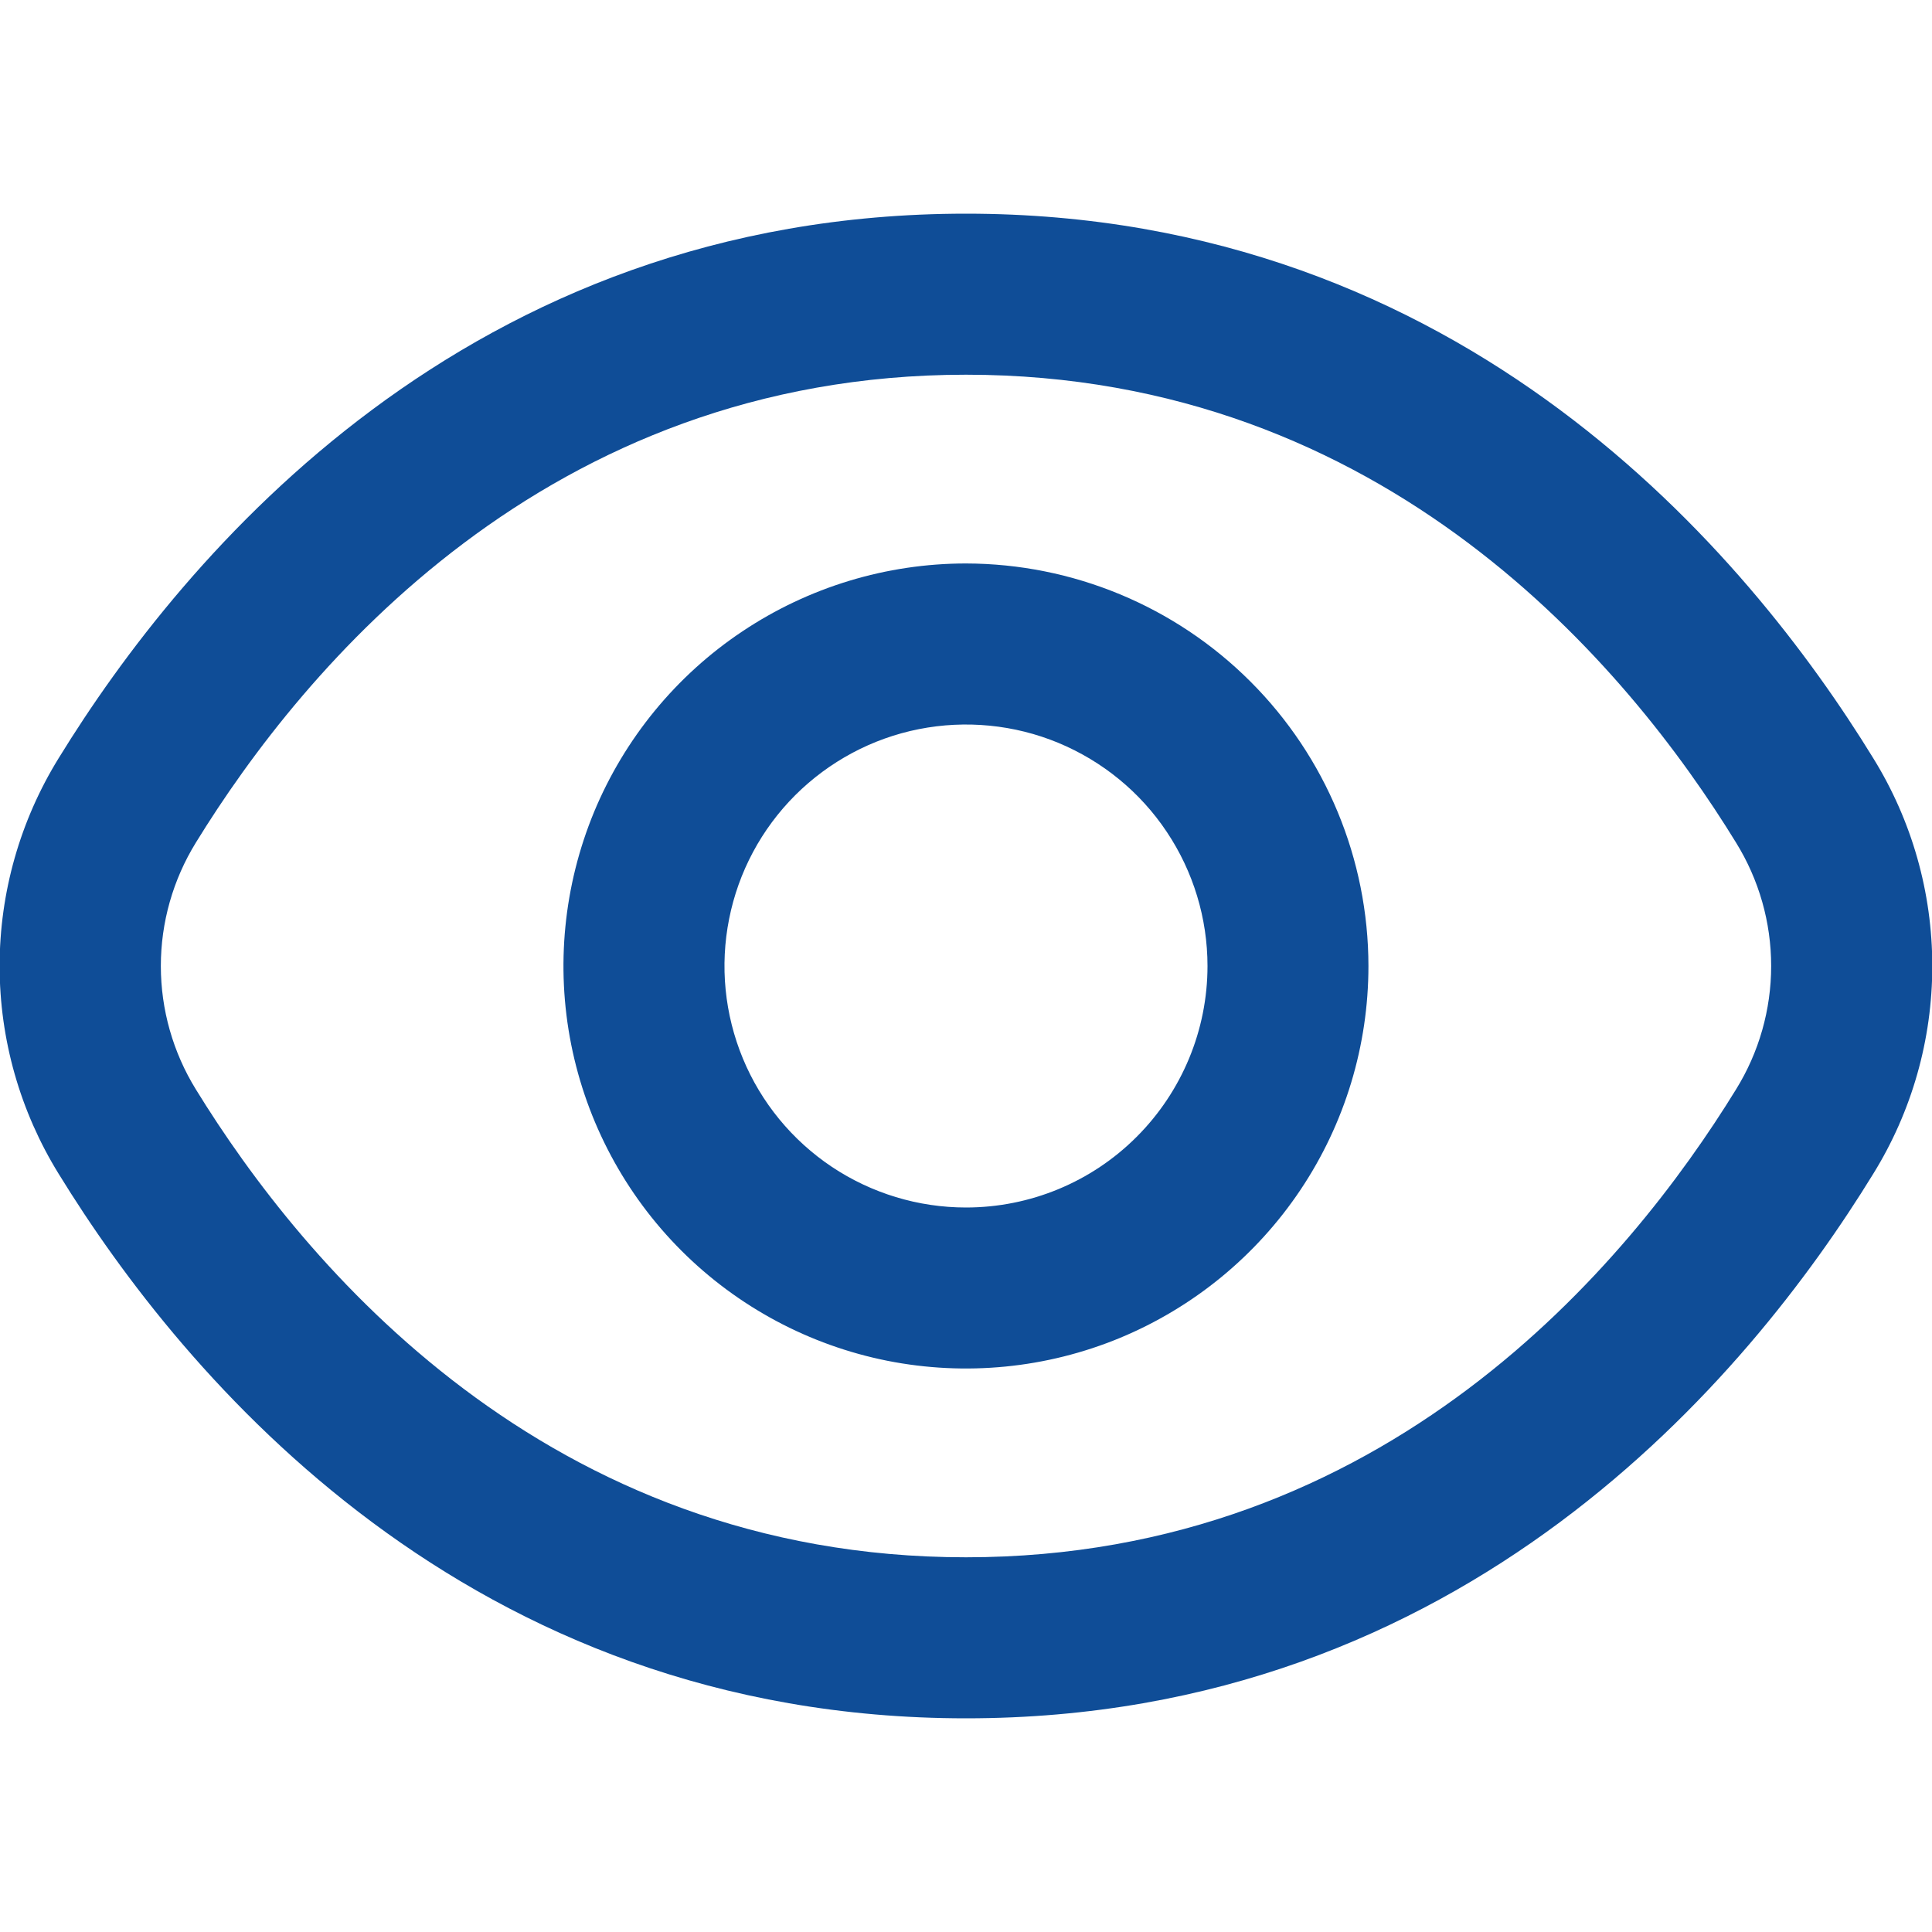 <svg width="20" height="20" viewBox="0 0 20 20" fill="none" xmlns="http://www.w3.org/2000/svg">
<g clip-path="url(#clip0_32_4482)">
<path d="M19.392 7.849C18.1 5.744 15.16 2.212 10 2.212C4.84 2.212 1.9 5.744 0.607 7.849C0.208 8.495 -0.004 9.24 -0.004 10C-0.004 10.76 0.208 11.505 0.607 12.151C1.9 14.256 4.84 17.788 10 17.788C15.16 17.788 18.1 14.256 19.392 12.151C19.792 11.505 20.003 10.76 20.003 10C20.003 9.24 19.792 8.495 19.392 7.849ZM17.971 11.278C16.861 13.083 14.349 16.121 10 16.121C5.651 16.121 3.138 13.083 2.028 11.278C1.791 10.894 1.665 10.452 1.665 10C1.665 9.548 1.791 9.106 2.028 8.722C3.138 6.917 5.651 3.879 10 3.879C14.349 3.879 16.861 6.913 17.971 8.722C18.209 9.106 18.335 9.548 18.335 10C18.335 10.452 18.209 10.894 17.971 11.278Z" fill="#0F4D97"/>
<path d="M10 5.833C9.176 5.833 8.37 6.078 7.685 6.536C7 6.993 6.466 7.644 6.15 8.405C5.835 9.167 5.752 10.005 5.913 10.813C6.074 11.621 6.471 12.364 7.053 12.946C7.636 13.529 8.379 13.926 9.187 14.087C9.995 14.247 10.833 14.165 11.594 13.85C12.355 13.534 13.006 13 13.464 12.315C13.922 11.63 14.166 10.824 14.166 10C14.165 8.895 13.726 7.836 12.944 7.055C12.163 6.274 11.104 5.835 10 5.833ZM10 12.5C9.505 12.5 9.022 12.353 8.611 12.079C8.2 11.804 7.879 11.414 7.69 10.957C7.501 10.5 7.451 9.997 7.548 9.512C7.644 9.027 7.882 8.582 8.232 8.232C8.582 7.883 9.027 7.644 9.512 7.548C9.997 7.452 10.5 7.501 10.956 7.69C11.413 7.88 11.804 8.2 12.078 8.611C12.353 9.022 12.5 9.506 12.5 10C12.5 10.663 12.236 11.299 11.767 11.768C11.299 12.237 10.663 12.5 10 12.5Z" fill="#0F4D97"/>
</g>
<defs>
<clipPath id="clip0_32_4482">
<rect width="20" height="20" fill="white"/>
</clipPath>
</defs>
</svg>
